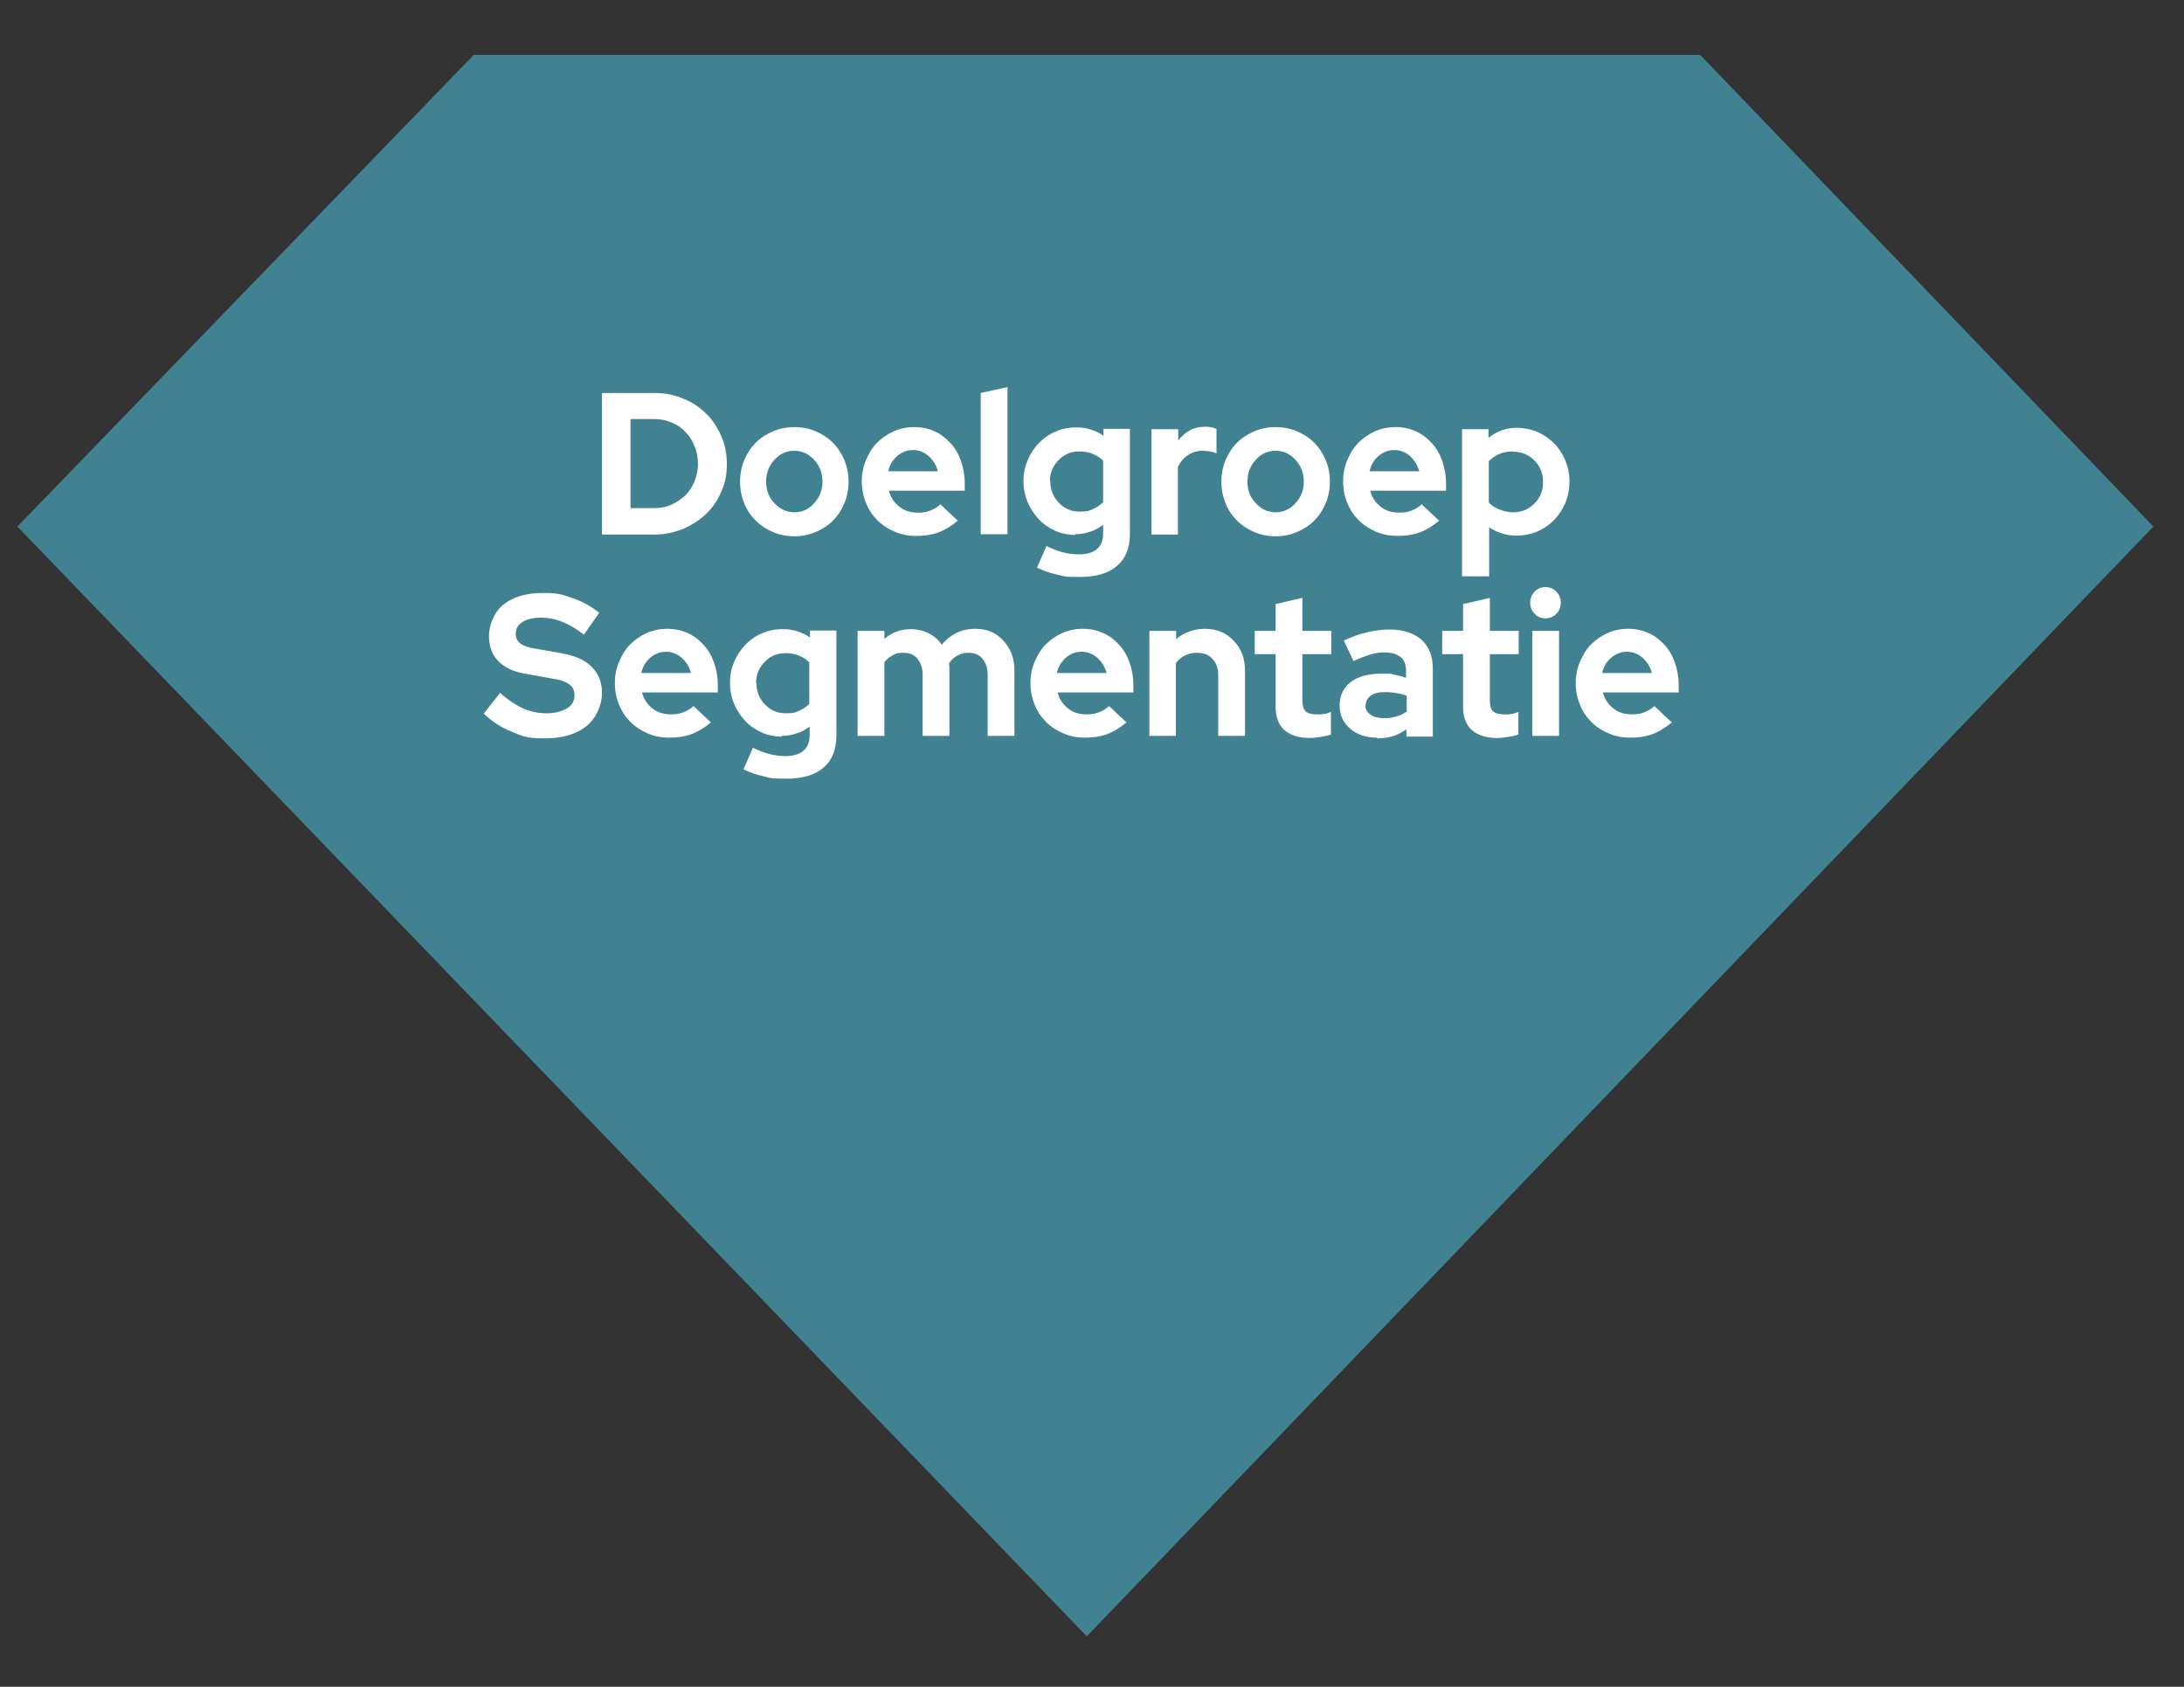 <?xml version="1.0" encoding="UTF-8"?>
<svg xmlns="http://www.w3.org/2000/svg" version="1.1" viewBox="0 0 628 485">
  <rect x="0" y="0" width="628" height="485" fill="#333333" stroke="none"/>
  <defs>
    <style>
      .cls-1 {
        isolation: isolate;
      }

      .cls-2 {
        fill: #fff;
      }

      .cls-3 {
        fill: #408192;
      }
    </style>
  </defs>
  <!-- Generator: Adobe Illustrator 28.7.1, SVG Export Plug-In . SVG Version: 1.2.0 Build 142)  -->
  <g>
    <g id="Laag_1">
      <g id="Laag_1-2" data-name="Laag_1">
        <polygon class="cls-3" points="488.9 15.8 136.2 15.8 5 151.4 312.5 470.5 619.2 151.4 488.9 15.8"/>
        <g class="cls-1">
          <g class="cls-1">
            <path class="cls-2" d="M173.1,153.6v-40.6h15.1c2.9,0,5.7.5,8.2,1.6,2.6,1,4.8,2.5,6.6,4.3,1.9,1.8,3.3,4,4.4,6.5,1.1,2.5,1.6,5.2,1.6,8.1s-.5,5.5-1.6,7.9c-1.1,2.5-2.5,4.6-4.4,6.4-1.9,1.8-4.1,3.2-6.6,4.3-2.6,1-5.3,1.6-8.2,1.6h-15.1ZM188.2,120.5h-6.9v25.6h6.9c1.7,0,3.3-.3,4.9-1,1.5-.7,2.8-1.6,4-2.7,1.1-1.1,2-2.5,2.6-4,.6-1.5,1-3.2,1-5s-.3-3.5-1-5.1c-.6-1.6-1.5-3-2.6-4.1-1.1-1.2-2.4-2.1-4-2.7-1.5-.7-3.1-1-4.9-1Z"/>
            <path class="cls-2" d="M212.8,138.5c0-2.2.4-4.3,1.2-6.2.8-1.9,1.9-3.6,3.3-5,1.4-1.4,3.1-2.5,5-3.3,1.9-.8,4-1.2,6.1-1.2s4.2.4,6.1,1.2c1.9.8,3.6,1.9,5,3.3,1.4,1.4,2.5,3.1,3.3,5,.8,1.9,1.2,4,1.2,6.2s-.4,4.3-1.2,6.2c-.8,1.9-1.9,3.6-3.3,5-1.4,1.4-3.1,2.5-5,3.3-1.9.8-4,1.2-6.1,1.2s-4.2-.4-6.1-1.2c-1.9-.8-3.6-1.9-5-3.3-1.4-1.4-2.5-3-3.3-5-.8-1.9-1.2-4-1.2-6.2ZM228.4,147.3c2.3,0,4.2-.9,5.7-2.6,1.6-1.7,2.4-3.8,2.4-6.2s-.8-4.6-2.4-6.3c-1.6-1.7-3.5-2.6-5.7-2.6s-4.2.9-5.7,2.6c-1.6,1.7-2.4,3.8-2.4,6.3s.8,4.5,2.4,6.2c1.6,1.7,3.5,2.6,5.7,2.6Z"/>
            <path class="cls-2" d="M275.3,149.8c-1.8,1.5-3.6,2.6-5.5,3.3-1.9.7-4,1-6.3,1s-4.3-.4-6.2-1.2c-1.9-.8-3.6-1.9-5-3.3-1.4-1.4-2.5-3-3.3-5-.8-1.9-1.2-4-1.2-6.2s.4-4.2,1.2-6.1c.8-1.9,1.8-3.6,3.2-5,1.4-1.4,3-2.5,4.8-3.3s3.8-1.2,5.9-1.2,4,.4,5.8,1.2c1.8.8,3.3,2,4.6,3.4,1.3,1.4,2.3,3.1,3,5.1.7,2,1.1,4.1,1.1,6.5v2.1h-21.8c.5,1.9,1.5,3.4,3,4.6,1.5,1.2,3.3,1.7,5.3,1.7s2.5-.2,3.6-.6c1.1-.4,2.1-1,2.9-1.8l5.1,4.8ZM262.6,129.4c-1.8,0-3.3.6-4.6,1.7-1.3,1.1-2.2,2.6-2.6,4.4h14.3c-.5-1.8-1.4-3.2-2.7-4.4-1.3-1.1-2.8-1.7-4.5-1.7Z"/>
            <path class="cls-2" d="M289.7,111.3v42.3h-7.7v-40.6l7.7-1.7Z"/>
            <path class="cls-2" d="M309.2,153.8c-2.1,0-4-.4-5.8-1.2-1.8-.8-3.4-1.9-4.7-3.3-1.3-1.4-2.4-3-3.2-4.9-.8-1.9-1.2-3.9-1.2-6.1s.4-4.1,1.2-6c.8-1.9,1.9-3.5,3.2-4.9,1.4-1.4,2.9-2.5,4.8-3.3,1.8-.8,3.8-1.2,5.9-1.2s2.9.2,4.2.6c1.3.4,2.6,1,3.7,1.8v-2h7.6v30.2c0,4-1.2,7.1-3.7,9.2-2.5,2.2-6.1,3.2-10.8,3.2s-4.4-.2-6.5-.7-4-1.1-5.7-2l2.7-6.2c1.6.8,3.2,1.4,4.7,1.8,1.5.4,3.1.6,4.6.6,2.3,0,4-.5,5.2-1.5,1.2-1,1.8-2.5,1.8-4.5v-2.5c-1.2.9-2.4,1.6-3.8,2-1.4.5-2.8.7-4.2.7ZM302,138.3c0,2.4.8,4.5,2.4,6.2,1.6,1.7,3.6,2.6,6,2.6s2.7-.2,3.8-.7c1.2-.5,2.2-1.2,3-2v-11.9c-.8-.9-1.8-1.5-3-2-1.2-.5-2.5-.7-3.8-.7-2.4,0-4.4.8-6,2.5-1.7,1.7-2.5,3.7-2.5,6.1Z"/>
            <path class="cls-2" d="M331.1,153.6v-30.2h7.7v3.3c.9-1.3,2.1-2.3,3.4-3,1.3-.7,2.8-1,4.4-1,.8,0,1.4.1,1.9.2.5,0,.9.3,1.3.5v7c-.6-.3-1.2-.5-1.9-.6-.7-.1-1.4-.2-2.1-.2-1.5,0-2.9.4-4.1,1.2-1.3.8-2.2,1.9-3,3.4v19.5h-7.7Z"/>
            <path class="cls-2" d="M351.2,138.5c0-2.2.4-4.3,1.2-6.2s1.9-3.6,3.3-5c1.4-1.4,3.1-2.5,5-3.3,1.9-.8,4-1.2,6.1-1.2s4.2.4,6.1,1.2,3.6,1.9,5,3.3c1.4,1.4,2.5,3.1,3.3,5s1.2,4,1.2,6.2-.4,4.3-1.2,6.2-1.9,3.6-3.3,5c-1.4,1.4-3.1,2.5-5,3.3s-4,1.2-6.1,1.2-4.2-.4-6.1-1.2c-1.9-.8-3.6-1.9-5-3.3-1.4-1.4-2.5-3-3.3-5s-1.2-4-1.2-6.2ZM366.8,147.3c2.2,0,4.2-.9,5.7-2.6,1.6-1.7,2.4-3.8,2.4-6.2s-.8-4.6-2.4-6.3c-1.6-1.7-3.5-2.6-5.7-2.6s-4.2.9-5.7,2.6c-1.6,1.7-2.4,3.8-2.4,6.3s.8,4.5,2.4,6.2c1.6,1.7,3.5,2.6,5.7,2.6Z"/>
            <path class="cls-2" d="M413.7,149.8c-1.8,1.5-3.6,2.6-5.5,3.3-1.9.7-4,1-6.3,1s-4.3-.4-6.2-1.2c-1.9-.8-3.6-1.9-5-3.3s-2.5-3-3.3-5c-.8-1.9-1.2-4-1.2-6.2s.4-4.2,1.2-6.1c.8-1.9,1.8-3.6,3.2-5,1.4-1.4,3-2.5,4.8-3.3s3.8-1.2,5.9-1.2,4,.4,5.8,1.2c1.8.8,3.3,2,4.6,3.4,1.3,1.4,2.3,3.1,3,5.1.7,2,1.1,4.1,1.1,6.5v2.1h-21.8c.5,1.9,1.5,3.4,3,4.6,1.5,1.2,3.3,1.7,5.3,1.7s2.5-.2,3.6-.6c1.1-.4,2.1-1,2.9-1.8l5.1,4.8ZM401,129.4c-1.8,0-3.3.6-4.6,1.7-1.3,1.1-2.2,2.6-2.6,4.4h14.3c-.5-1.8-1.4-3.2-2.7-4.4-1.3-1.1-2.8-1.7-4.5-1.7Z"/>
            <path class="cls-2" d="M420.4,165.7v-42.3h7.6v2.5c1.2-1,2.5-1.7,3.9-2.2,1.4-.5,2.9-.7,4.4-.7s4,.4,5.8,1.2c1.8.8,3.4,1.9,4.8,3.3,1.4,1.4,2.4,3,3.2,4.9.8,1.9,1.2,3.9,1.2,6.1s-.4,4.2-1.2,6.1c-.8,1.9-1.9,3.5-3.2,4.9-1.4,1.4-3,2.5-4.8,3.3-1.9.8-3.8,1.2-5.9,1.2s-2.8-.2-4.2-.6c-1.4-.4-2.6-1-3.8-1.8v14.1h-7.7ZM435.1,129.8c-1.4,0-2.7.2-3.9.7-1.2.5-2.2,1.2-3.1,2.1v11.9c.8.9,1.8,1.5,3.1,2,1.2.5,2.5.8,3.9.8,2.4,0,4.4-.8,6.1-2.5,1.7-1.7,2.5-3.8,2.5-6.2s-.8-4.6-2.5-6.2c-1.7-1.7-3.7-2.5-6-2.5Z"/>
          </g>
          <g class="cls-1">
            <path class="cls-2" d="M139.1,205.2l4.7-6c2.3,2.1,4.5,3.5,6.6,4.5,2.1.9,4.4,1.4,6.7,1.4s4.4-.5,5.9-1.4c1.5-.9,2.2-2.2,2.2-3.7s-.5-2.5-1.5-3.2c-1-.8-2.7-1.4-5-1.7l-7.8-1.4c-3.4-.6-5.9-1.8-7.7-3.7s-2.6-4.3-2.6-7.2,1.4-6.8,4.2-9c2.8-2.2,6.6-3.3,11.3-3.3s5.7.5,8.6,1.5c2.9,1,5.4,2.4,7.6,4.2l-4.4,6.3c-2.1-1.7-4.2-2.9-6.2-3.7-2-.8-4.1-1.2-6.2-1.2s-3.9.4-5.2,1.2c-1.3.8-2,1.9-2,3.3s.4,2.2,1.3,2.9c.9.7,2.3,1.2,4.3,1.5l7.4,1.3c3.9.7,6.8,1.9,8.8,3.9s3,4.4,3,7.6-1.5,7.1-4.5,9.5c-3,2.4-7,3.5-12.1,3.5s-6.3-.6-9.3-1.9c-3.1-1.2-5.8-3-8.1-5.2Z"/>
            <path class="cls-2" d="M204.3,207.8c-1.8,1.5-3.6,2.6-5.5,3.3-1.9.7-4,1-6.3,1s-4.3-.4-6.2-1.2c-1.9-.8-3.6-1.9-5-3.3-1.4-1.4-2.5-3-3.3-5-.8-1.9-1.2-4-1.2-6.2s.4-4.2,1.2-6.1c.8-1.9,1.8-3.6,3.2-5,1.4-1.4,3-2.5,4.8-3.3s3.8-1.2,5.9-1.2,4,.4,5.8,1.2c1.8.8,3.3,2,4.6,3.4,1.3,1.4,2.3,3.1,3,5.1.7,2,1.1,4.1,1.1,6.5v2.1h-21.8c.5,1.9,1.5,3.4,3,4.6,1.5,1.2,3.3,1.7,5.3,1.7s2.5-.2,3.6-.6c1.1-.4,2.1-1,2.9-1.8l5.1,4.8ZM191.6,187.4c-1.8,0-3.3.6-4.6,1.7-1.3,1.1-2.2,2.6-2.6,4.4h14.3c-.5-1.8-1.4-3.2-2.7-4.4-1.3-1.1-2.8-1.7-4.5-1.7Z"/>
            <path class="cls-2" d="M224.8,211.8c-2.1,0-4-.4-5.8-1.2-1.8-.8-3.4-1.9-4.7-3.3-1.3-1.4-2.4-3-3.2-4.9-.8-1.9-1.2-3.9-1.2-6.1s.4-4.1,1.2-6c.8-1.9,1.9-3.5,3.2-4.9,1.4-1.4,2.9-2.5,4.8-3.3,1.8-.8,3.8-1.2,5.9-1.2s2.9.2,4.2.6c1.3.4,2.6,1,3.7,1.8v-2h7.6v30.2c0,4-1.2,7.1-3.7,9.2-2.5,2.2-6.1,3.2-10.8,3.2s-4.4-.2-6.5-.7-4-1.1-5.7-2l2.7-6.2c1.6.8,3.2,1.4,4.7,1.8,1.5.4,3.1.6,4.6.6,2.3,0,4-.5,5.2-1.5,1.2-1,1.8-2.5,1.8-4.5v-2.5c-1.2.9-2.4,1.6-3.8,2-1.4.5-2.8.7-4.2.7ZM217.5,196.3c0,2.4.8,4.5,2.4,6.2,1.6,1.7,3.6,2.6,6,2.6s2.7-.2,3.8-.7c1.2-.5,2.2-1.2,3-2v-11.9c-.8-.9-1.8-1.5-3-2-1.2-.5-2.5-.7-3.8-.7-2.4,0-4.4.8-6,2.5-1.7,1.7-2.5,3.7-2.5,6.1Z"/>
            <path class="cls-2" d="M246.6,211.6v-30.2h7.7v2.3c1-.9,2.2-1.6,3.5-2.1,1.3-.5,2.7-.7,4.2-.7s3.6.4,5.1,1.2c1.5.8,2.8,1.9,3.7,3.3,1.2-1.5,2.6-2.6,4.2-3.4,1.6-.8,3.5-1.2,5.5-1.2,3.3,0,5.9,1.1,8,3.4,2.1,2.2,3.2,5.1,3.2,8.6v18.8h-7.7v-17.6c0-1.9-.5-3.4-1.5-4.6-1-1.2-2.3-1.7-4-1.7s-2.2.3-3.2.8c-1,.5-1.8,1.3-2.4,2.2,0,.3,0,.7.1,1,0,.3,0,.7,0,1.1v18.8h-7.7v-17.6c0-1.9-.5-3.4-1.5-4.6-1-1.2-2.3-1.7-4-1.7s-2.2.2-3.1.7c-.9.5-1.7,1.1-2.4,2v21.2h-7.7Z"/>
            <path class="cls-2" d="M323.8,207.8c-1.8,1.5-3.6,2.6-5.5,3.3-1.9.7-4,1-6.3,1s-4.3-.4-6.2-1.2c-1.9-.8-3.6-1.9-5-3.3-1.4-1.4-2.5-3-3.3-5-.8-1.9-1.2-4-1.2-6.2s.4-4.2,1.2-6.1c.8-1.9,1.8-3.6,3.2-5,1.4-1.4,3-2.5,4.8-3.3s3.8-1.2,5.9-1.2,4,.4,5.8,1.2c1.8.8,3.3,2,4.6,3.4,1.3,1.4,2.3,3.1,3,5.1.7,2,1.1,4.1,1.1,6.5v2.1h-21.8c.5,1.9,1.5,3.4,3,4.6,1.5,1.2,3.3,1.7,5.3,1.7s2.5-.2,3.6-.6c1.1-.4,2.1-1,2.9-1.8l5.1,4.8ZM311.1,187.4c-1.8,0-3.3.6-4.6,1.7-1.3,1.1-2.2,2.6-2.6,4.4h14.3c-.5-1.8-1.4-3.2-2.7-4.4-1.3-1.1-2.8-1.7-4.5-1.7Z"/>
            <path class="cls-2" d="M330.5,211.6v-30.2h7.7v2.4c1.1-1,2.4-1.7,3.7-2.2,1.4-.5,2.9-.8,4.5-.8,3.4,0,6.2,1.1,8.3,3.4,2.2,2.2,3.3,5.1,3.3,8.6v18.8h-7.7v-17.6c0-1.9-.6-3.4-1.7-4.6-1.1-1.2-2.6-1.7-4.4-1.7s-2.4.3-3.5.8-1.9,1.3-2.6,2.2v20.9h-7.7Z"/>
            <path class="cls-2" d="M366.8,203.1v-15h-6v-6.7h6v-7.7l7.7-1.8v9.5h8.3v6.7h-8.3v13.4c0,1.4.3,2.4.9,3,.6.6,1.6.9,3.2.9s1.4,0,2-.1c.6,0,1.3-.3,2.1-.6v6.5c-.8.3-1.8.5-3,.7-1.2.2-2.2.3-3,.3-3.3,0-5.7-.8-7.4-2.3-1.7-1.5-2.5-3.8-2.5-6.7Z"/>
            <path class="cls-2" d="M395.9,212.1c-3.2,0-5.7-.9-7.7-2.6-2-1.7-3-4-3-6.7s1.1-5.1,3.2-6.7c2.1-1.6,5.1-2.4,8.8-2.4s2.4,0,3.6.3c1.2.2,2.4.5,3.5.9v-2.1c0-1.7-.5-3.1-1.6-3.9-1.1-.9-2.6-1.3-4.6-1.3s-2.6.2-4,.6c-1.4.4-3.1,1-4.9,1.9l-2.8-5.9c2.3-1.1,4.5-1.9,6.7-2.4,2.2-.5,4.3-.8,6.4-.8,3.9,0,7,1,9.2,2.9,2.2,2,3.3,4.7,3.3,8.3v19.6h-7.6v-2.1c-1.2.9-2.5,1.5-3.9,2-1.4.4-2.9.6-4.6.6ZM392.6,202.7c0,1.2.5,2.1,1.5,2.8,1,.7,2.3,1,3.9,1s2.4-.2,3.5-.5c1.1-.3,2.1-.8,3-1.4v-4.5c-.9-.4-1.9-.7-3-.8-1-.2-2.1-.3-3.2-.3-1.8,0-3.1.3-4.1,1-1,.7-1.5,1.6-1.5,2.8Z"/>
            <path class="cls-2" d="M420.7,203.1v-15h-6v-6.7h6v-7.7l7.7-1.8v9.5h8.3v6.7h-8.3v13.4c0,1.4.3,2.4.9,3,.6.6,1.7.9,3.2.9s1.4,0,2-.1c.6,0,1.3-.3,2.1-.6v6.5c-.8.3-1.8.5-3,.7-1.2.2-2.2.3-3,.3-3.3,0-5.7-.8-7.4-2.3-1.7-1.5-2.5-3.8-2.5-6.7Z"/>
            <path class="cls-2" d="M444.4,177.8c-1.2,0-2.2-.4-3.1-1.3-.9-.9-1.3-2-1.3-3.2s.4-2.3,1.3-3.2c.9-.9,1.9-1.3,3.1-1.3s2.2.4,3.1,1.3c.9.9,1.3,2,1.3,3.2s-.4,2.3-1.3,3.2c-.9.9-1.9,1.3-3.1,1.3ZM448.3,181.4v30.2h-7.7v-30.2h7.7Z"/>
            <path class="cls-2" d="M480.6,207.8c-1.8,1.5-3.6,2.6-5.5,3.3-1.9.7-4,1-6.3,1s-4.3-.4-6.2-1.2-3.6-1.9-5-3.3-2.5-3-3.3-5c-.8-1.9-1.2-4-1.2-6.2s.4-4.2,1.2-6.1c.8-1.9,1.8-3.6,3.2-5,1.4-1.4,3-2.5,4.8-3.3s3.8-1.2,5.9-1.2,4,.4,5.8,1.2c1.8.8,3.3,2,4.6,3.4,1.3,1.4,2.3,3.1,3,5.1.7,2,1.1,4.1,1.1,6.5v2.1h-21.8c.5,1.9,1.5,3.4,3,4.6s3.3,1.7,5.3,1.7,2.5-.2,3.6-.6c1.1-.4,2.1-1,2.9-1.8l5.1,4.8ZM467.9,187.4c-1.8,0-3.3.6-4.6,1.7-1.3,1.1-2.2,2.6-2.6,4.4h14.3c-.5-1.8-1.4-3.2-2.7-4.4-1.3-1.1-2.8-1.7-4.5-1.7Z"/>
          </g>
        </g>
      </g>
    </g>
  </g>
</svg>